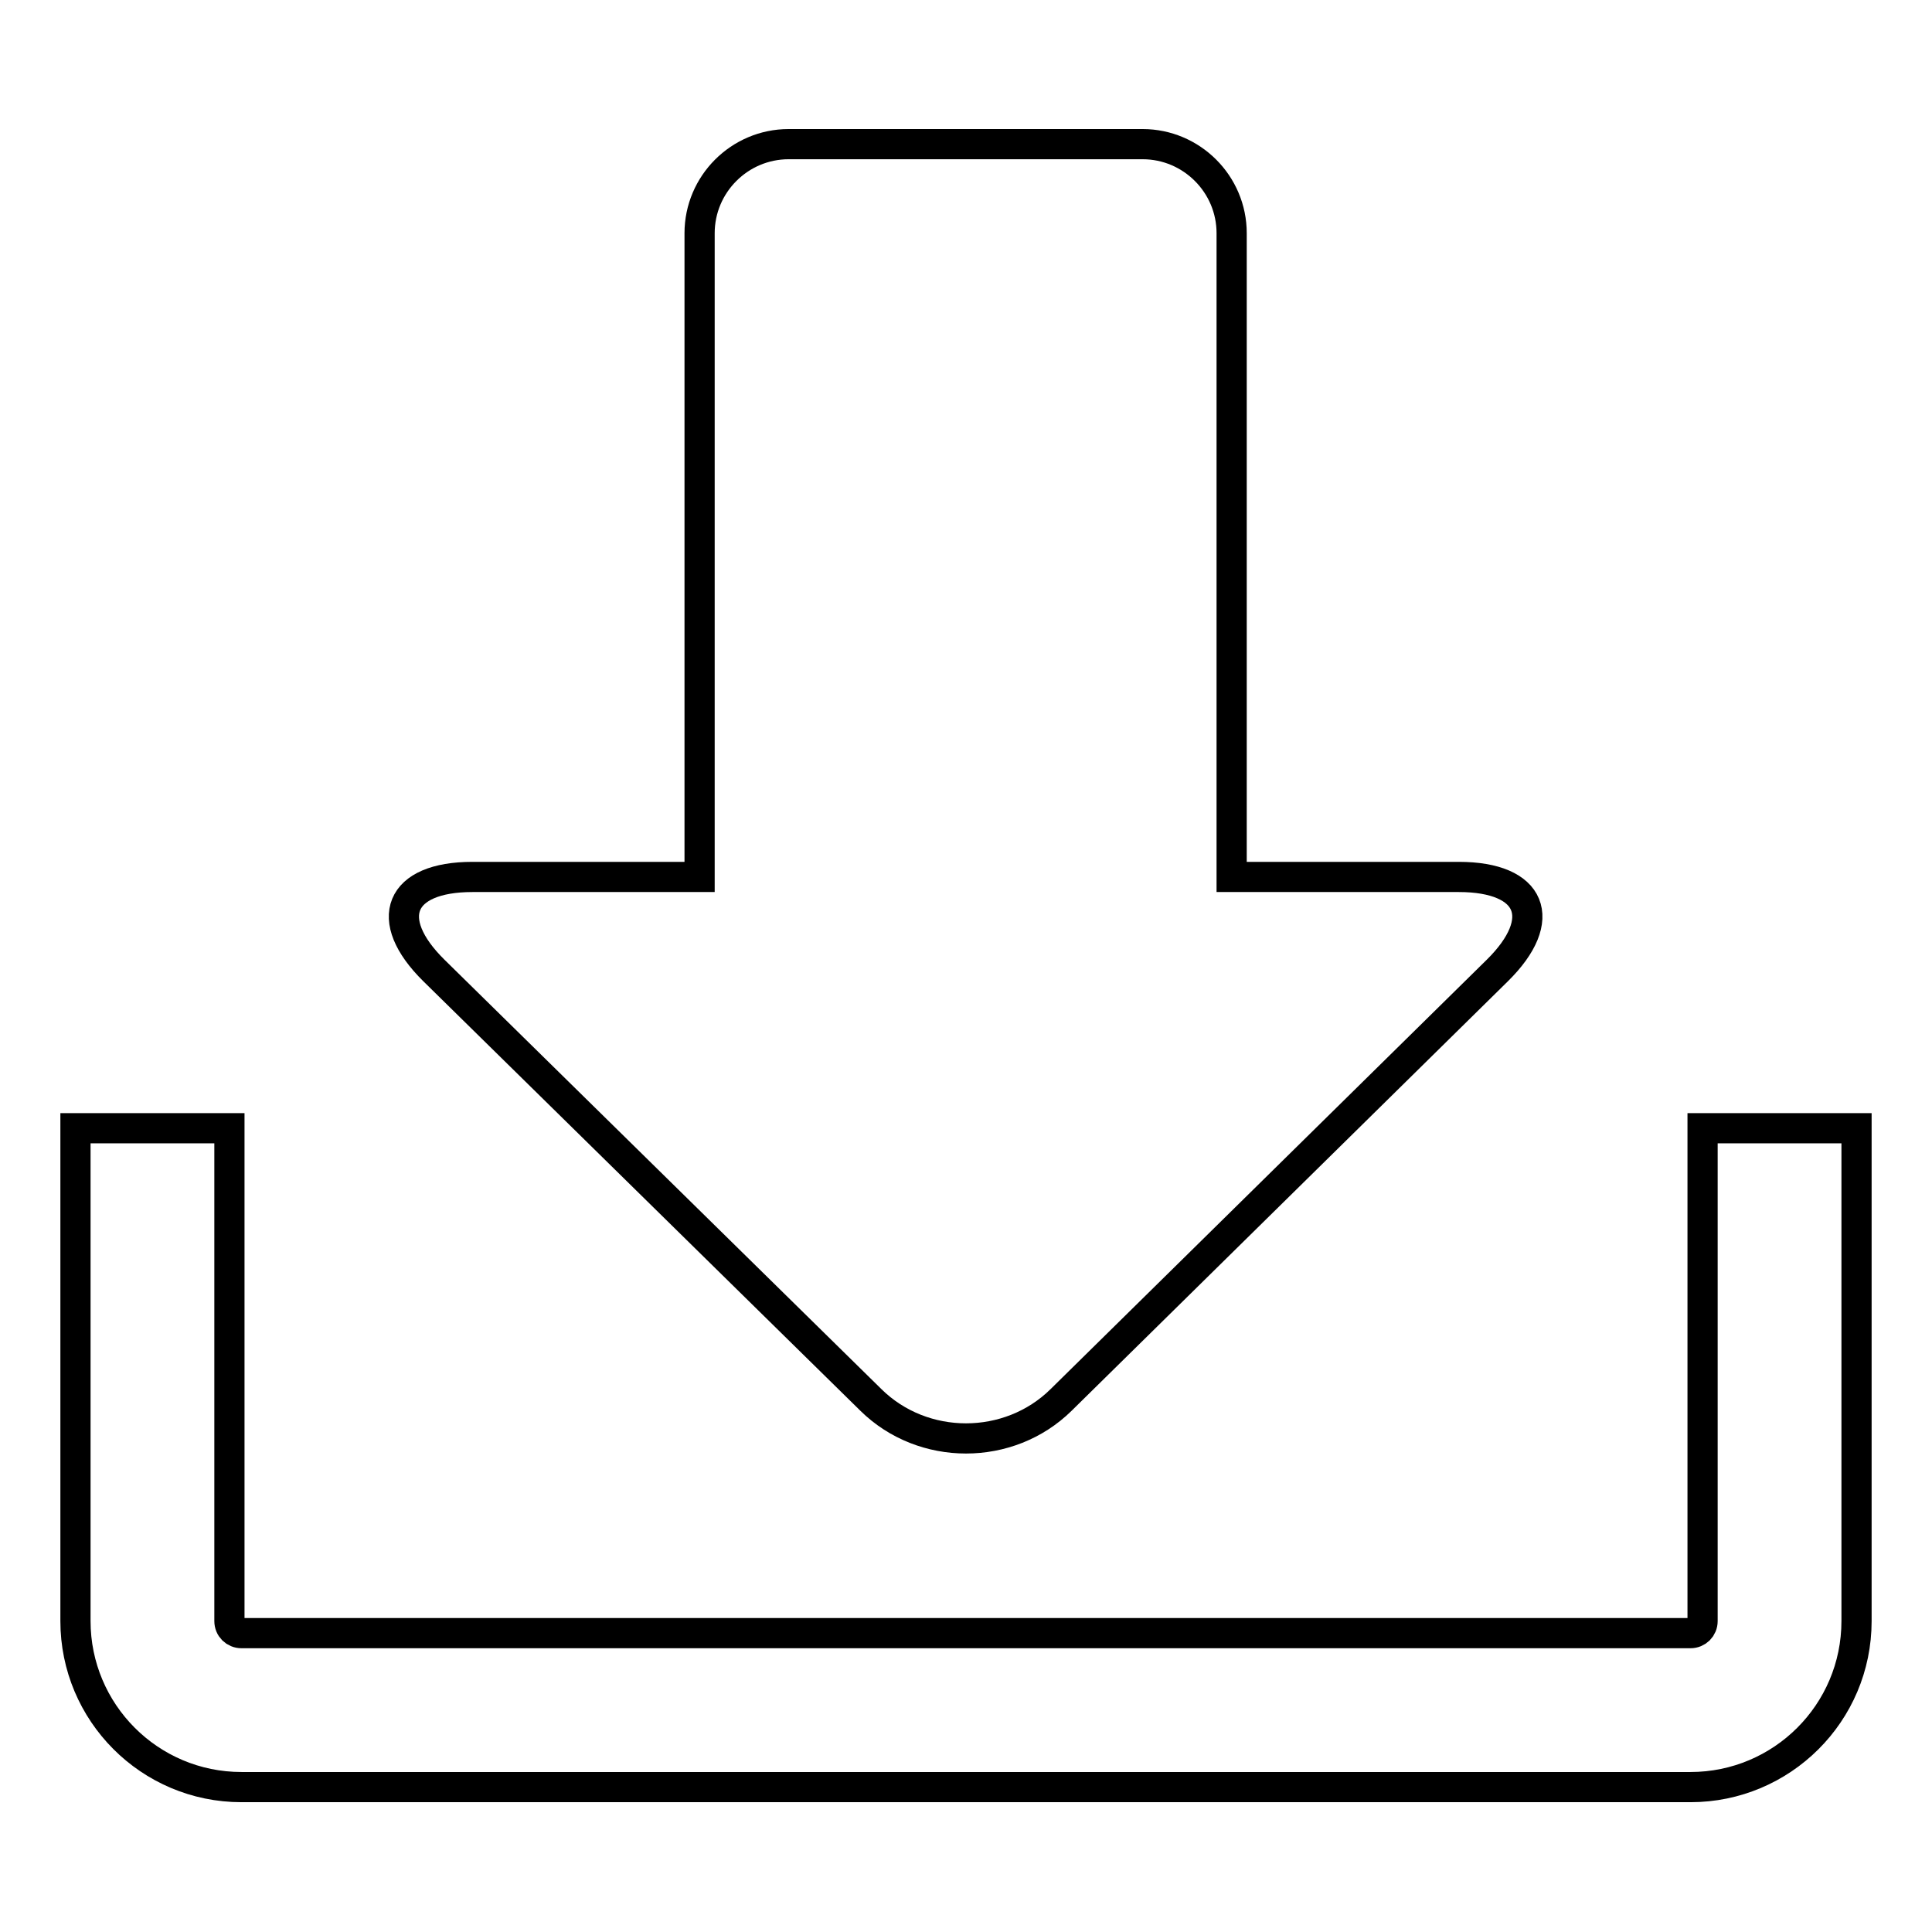 <?xml version="1.0" encoding="utf-8"?>
<!-- Svg Vector Icons : http://www.onlinewebfonts.com/icon -->
<!DOCTYPE svg PUBLIC "-//W3C//DTD SVG 1.1//EN" "http://www.w3.org/Graphics/SVG/1.1/DTD/svg11.dtd">
<svg version="1.1" xmlns="http://www.w3.org/2000/svg" xmlns:xlink="http://www.w3.org/1999/xlink" x="0px" y="0px" viewBox="0 0 256 256" enable-background="new 0 0 256 256" xml:space="preserve">
<g> <path stroke-width="4" fill-opacity="0" stroke="#000000"  d="M115.4,185.5c6.9,6.8,18.3,6.8,25.2,0l57.8-56.9c6.9-6.8,4.6-12.4-5.1-12.4h-30.1V30.9 c0-6.5-5.3-11.8-11.8-11.8h-46.9c-6.5,0-11.8,5.3-11.8,11.8v85.3H62.6c-9.7,0-12,5.6-5.1,12.4L115.4,185.5z M225.6,149.5v65.3 c0,0.9-0.7,1.6-1.6,1.6H32c-0.9,0-1.6-0.7-1.6-1.6v-65.3H10v65.3c0,12.1,9.8,22,22,22H224c12.1,0,22-9.8,22-22v-65.3H225.6z"/></g>
</svg>